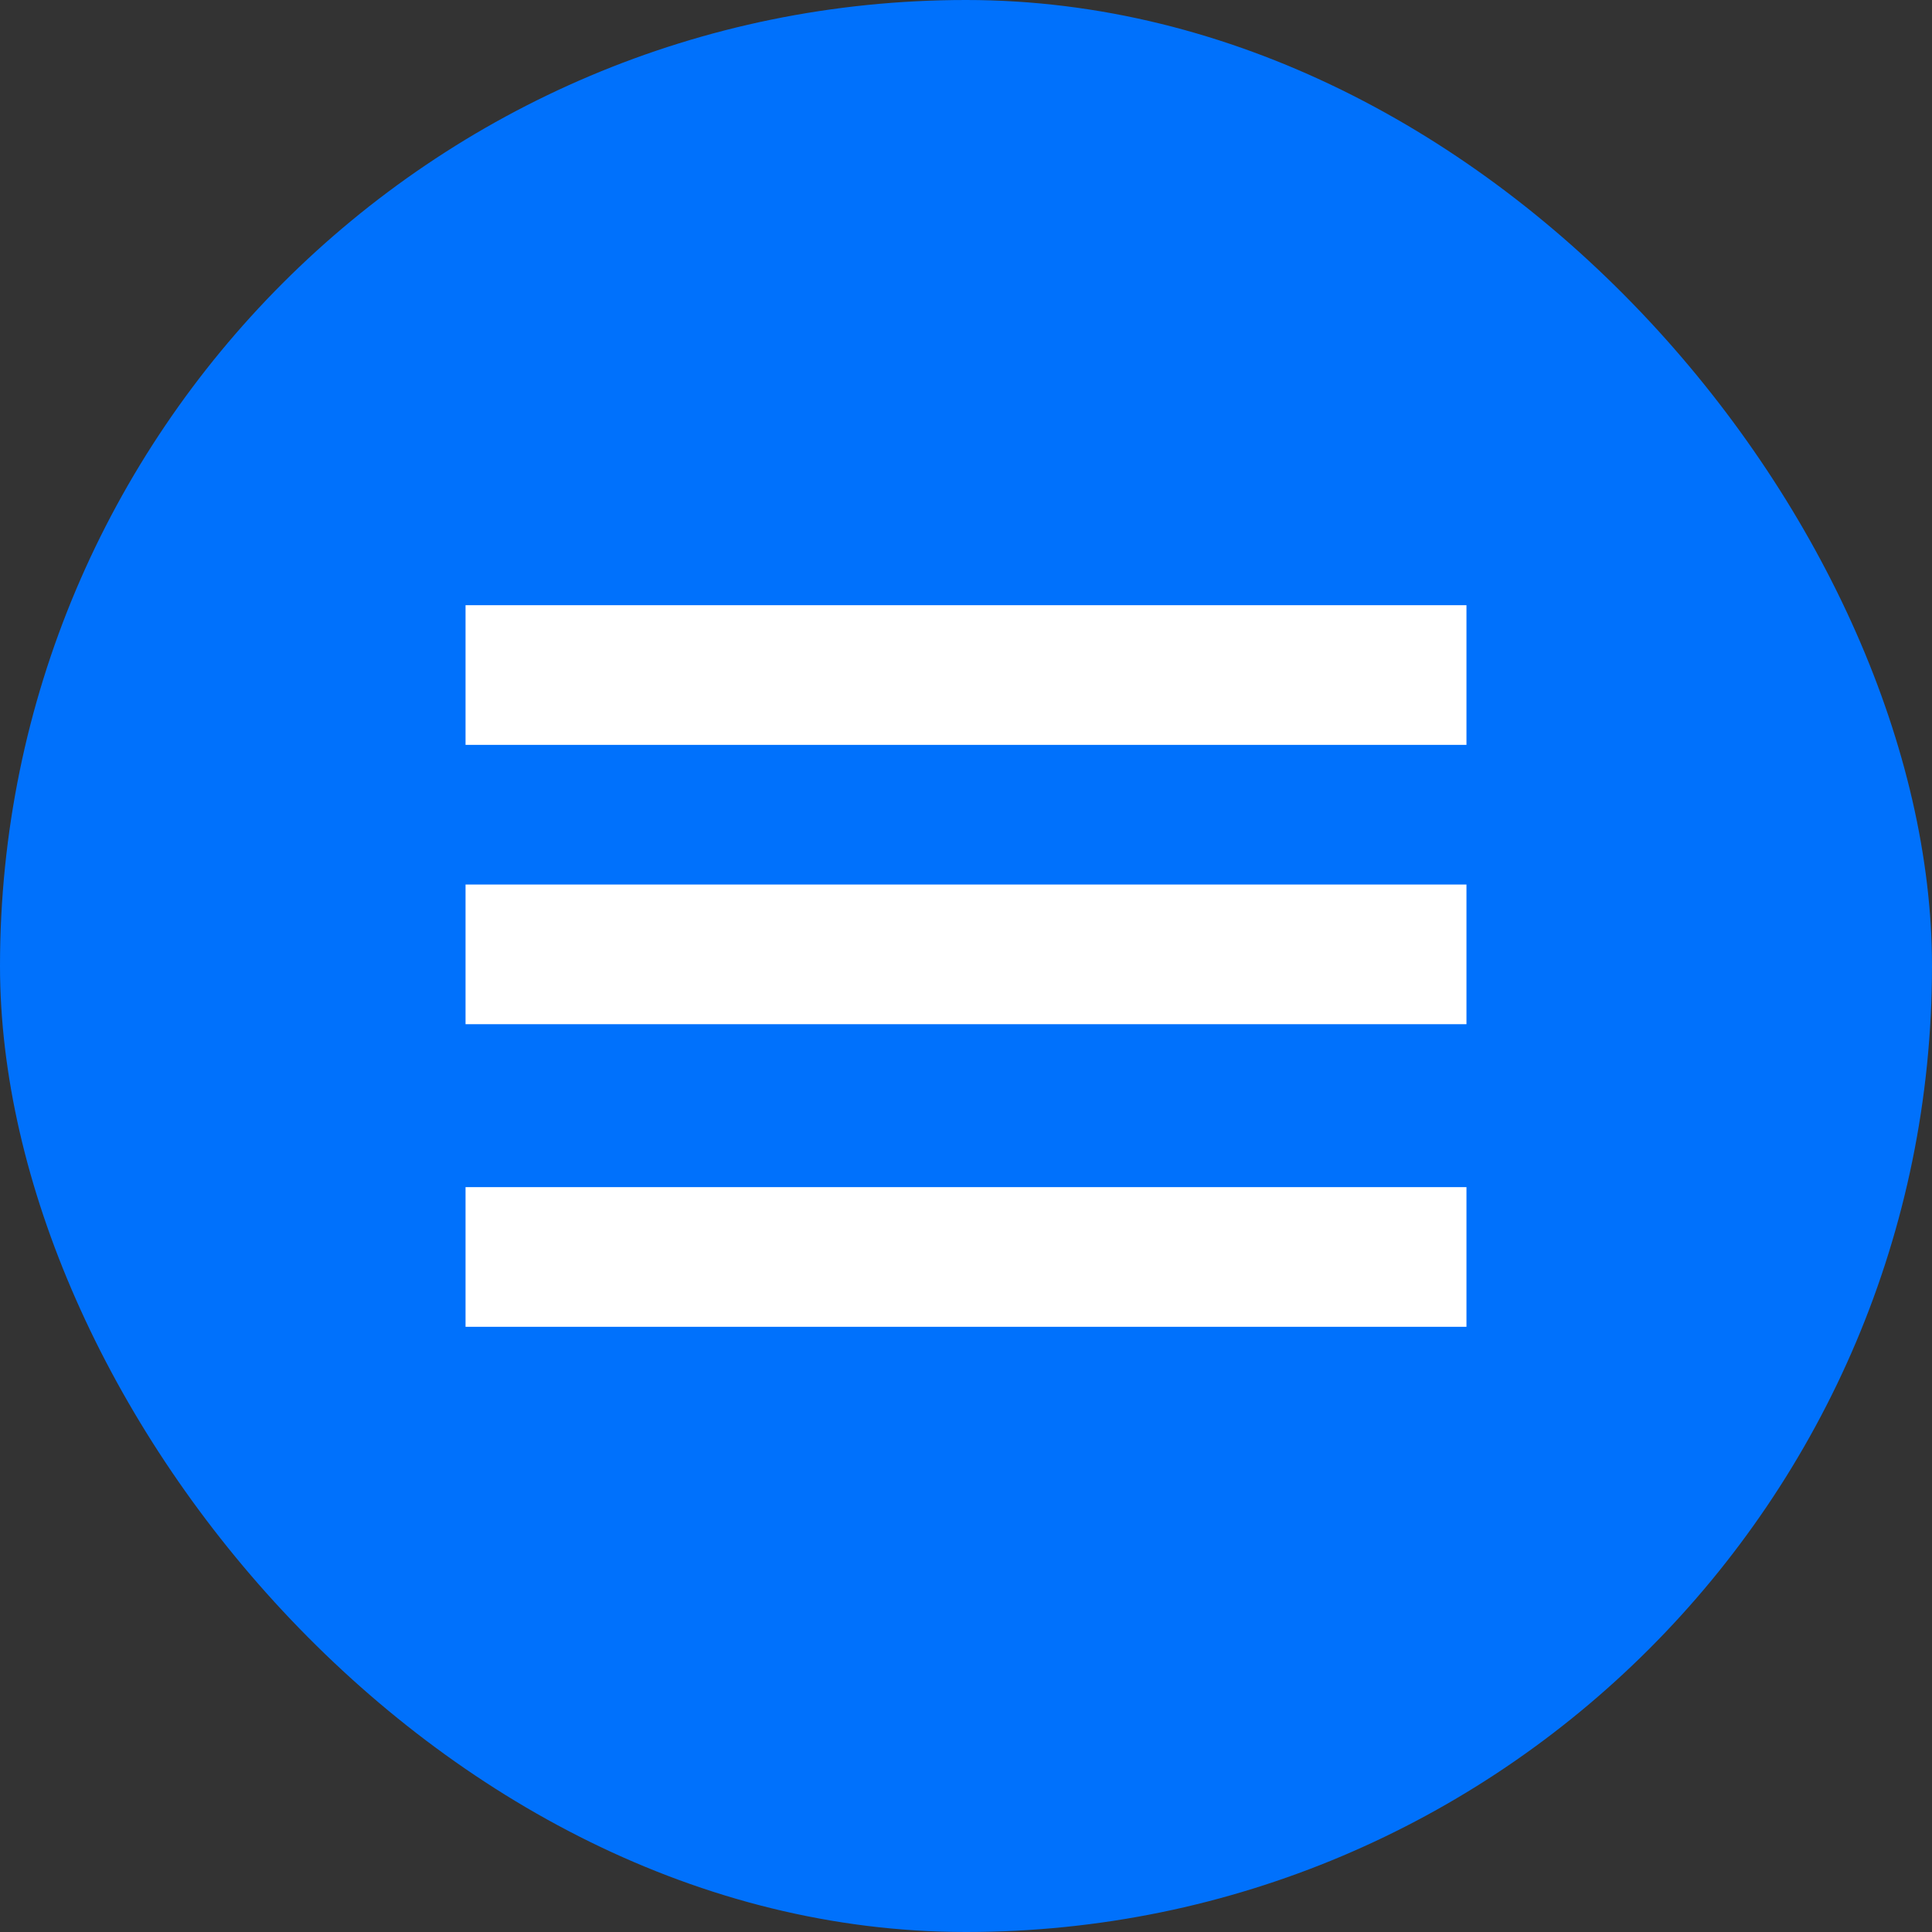 <?xml version="1.0" encoding="UTF-8"?> <svg xmlns="http://www.w3.org/2000/svg" width="83" height="83" viewBox="0 0 83 83" fill="none"><rect x="0" y="0" width="83" height="83" fill="#333333" stroke="none"/><rect width="83" height="83" rx="41.5" fill="#0071FC"></rect><rect x="20" y="26" width="43" height="6" fill="white"></rect><rect x="20" y="38" width="43" height="6" fill="white"></rect><rect x="20" y="51" width="43" height="6" fill="white"></rect></svg> 